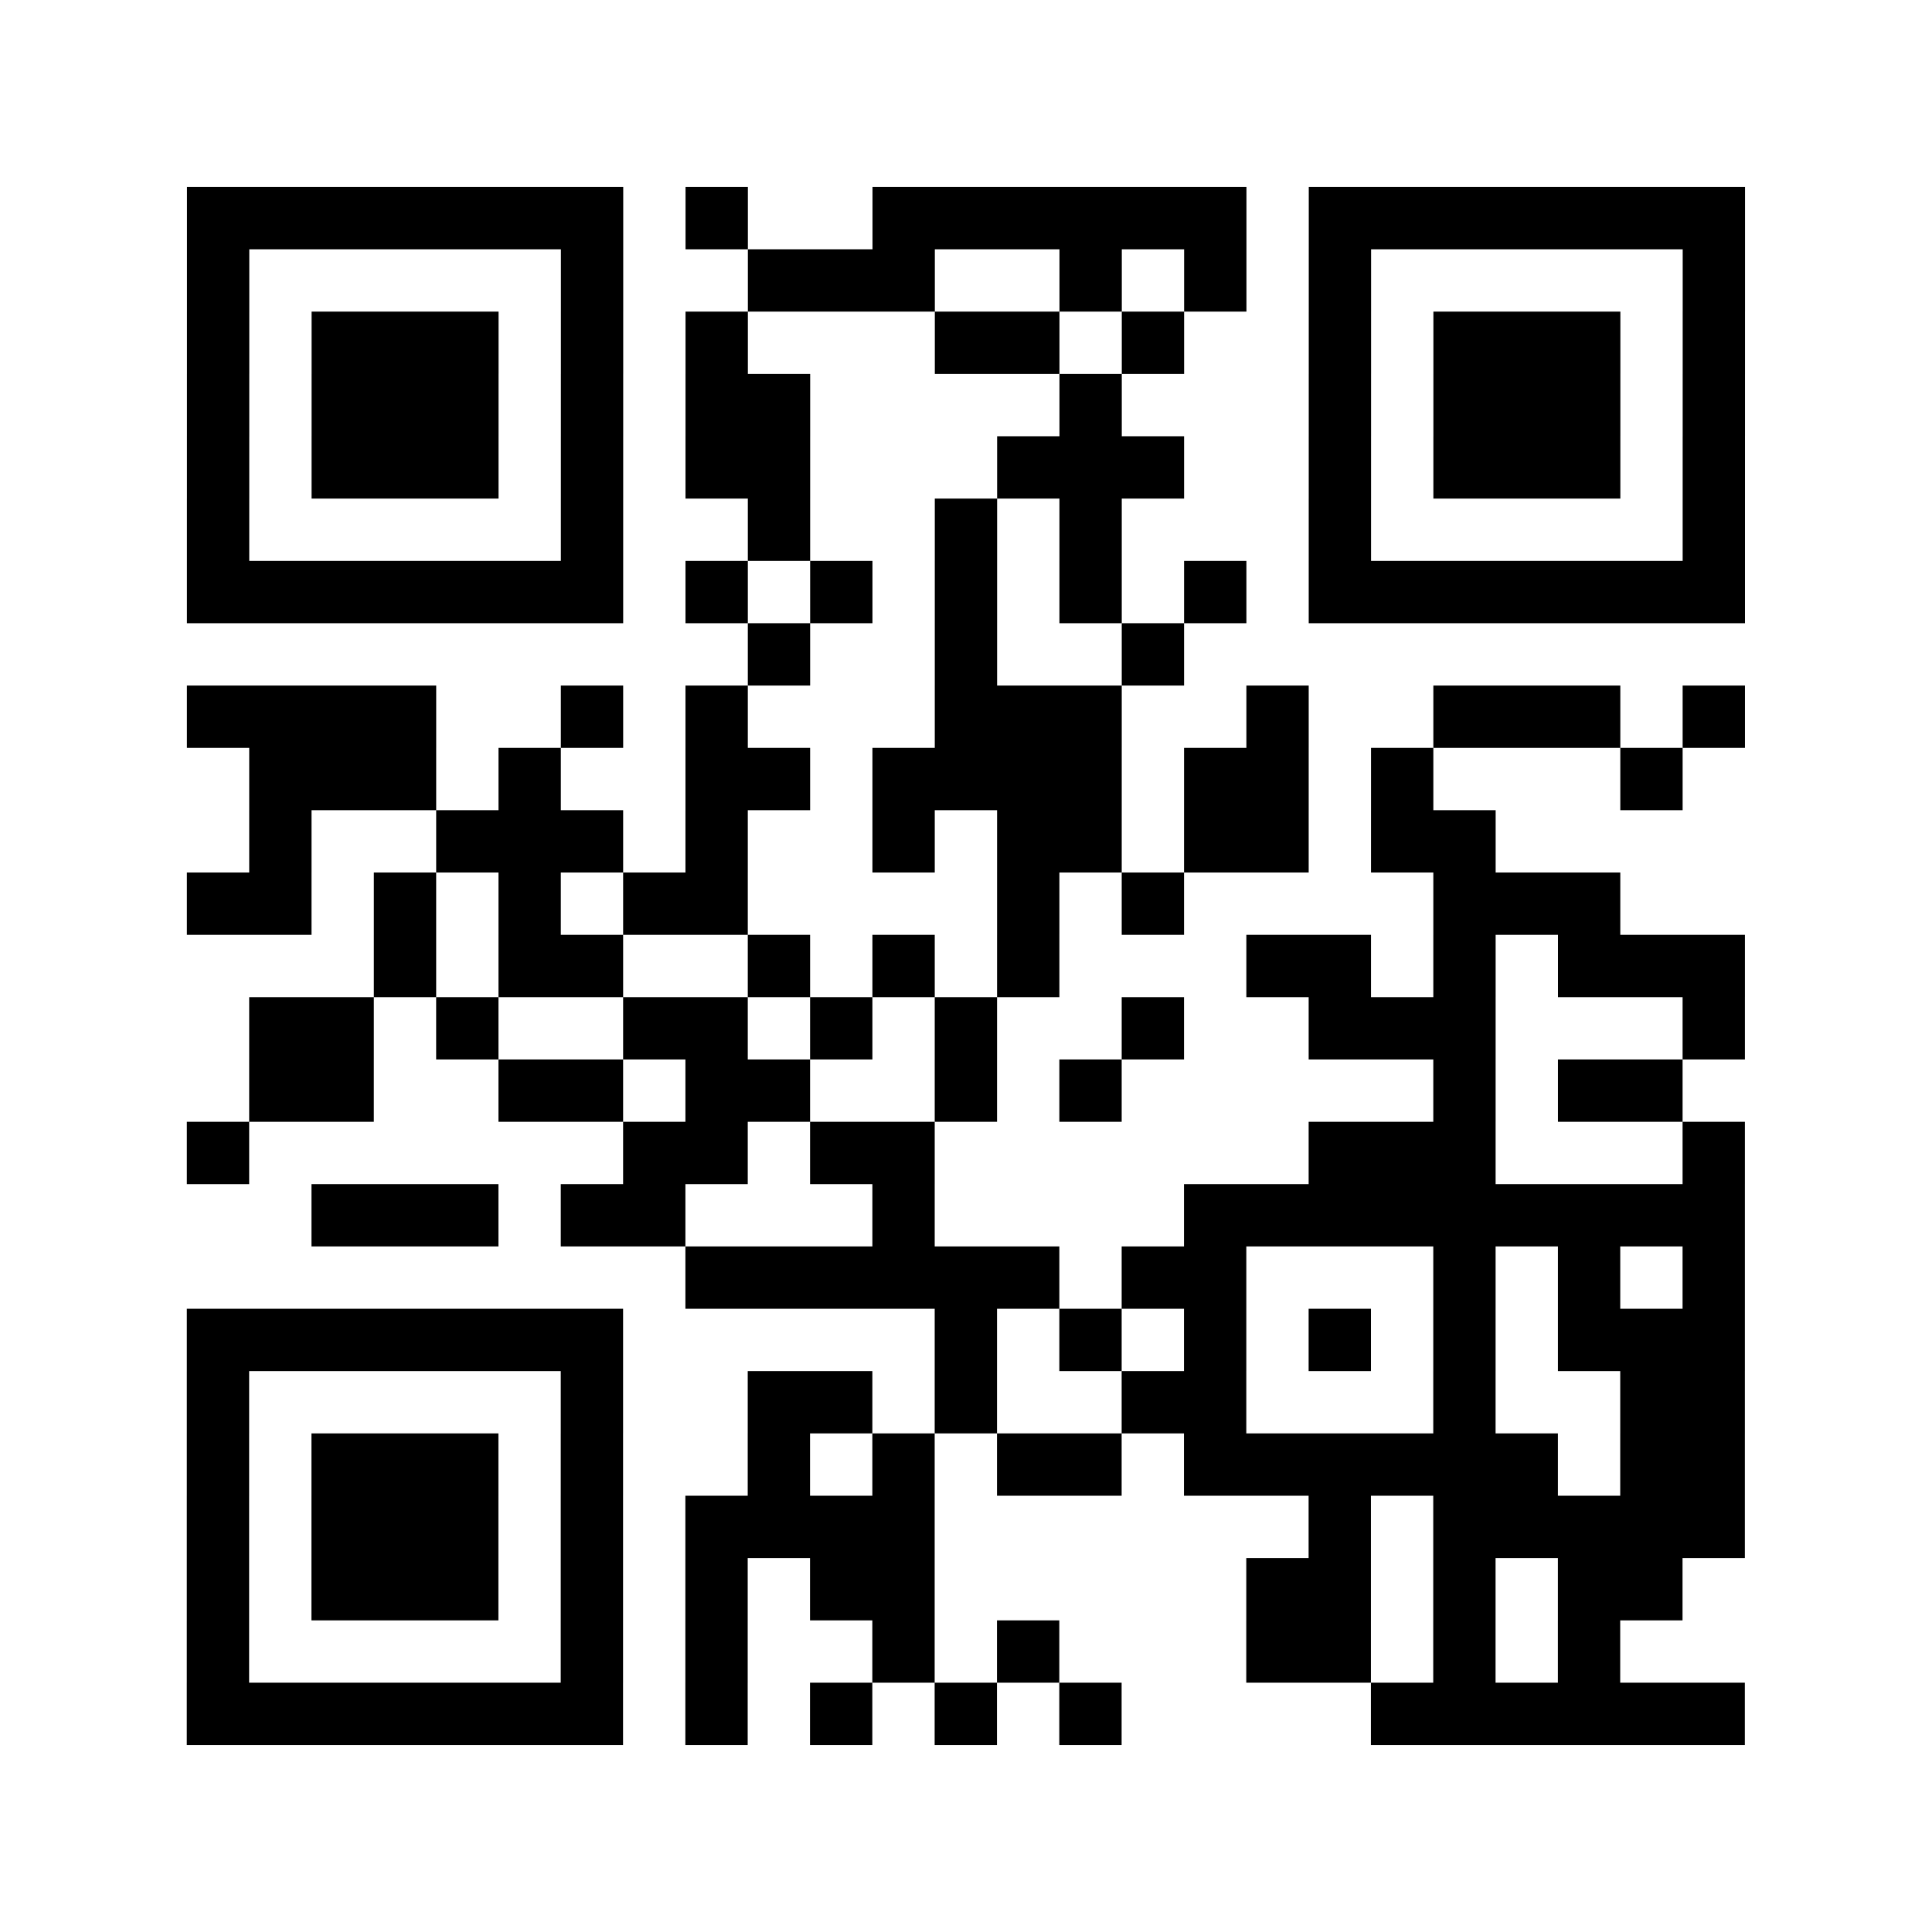 <?xml version="1.0" encoding="UTF-8"?>

<svg xmlns="http://www.w3.org/2000/svg" viewBox="0 0 31 31" width="124" height="124">
    <rect x="0" y="0" width="31" height="31" fill="#fff"/>
    <path stroke="#000" d="M3 3.5h7m1 0h1m2 0h6m1 0h7m-25 1h1m5 0h1m2 0h3m2 0h1m1 0h1m1 0h1m5 0h1m-25 1h1m1 0h3m1 0h1m1 0h1m3 0h2m1 0h1m2 0h1m1 0h3m1 0h1m-25 1h1m1 0h3m1 0h1m1 0h2m4 0h1m3 0h1m1 0h3m1 0h1m-25 1h1m1 0h3m1 0h1m1 0h2m3 0h3m2 0h1m1 0h3m1 0h1m-25 1h1m5 0h1m2 0h1m2 0h1m1 0h1m3 0h1m5 0h1m-25 1h7m1 0h1m1 0h1m1 0h1m1 0h1m1 0h1m1 0h7m-16 1h1m2 0h1m2 0h1m-16 1h4m2 0h1m1 0h1m3 0h3m2 0h1m2 0h3m1 0h1m-24 1h3m1 0h1m2 0h2m1 0h4m1 0h2m1 0h1m3 0h1m-23 1h1m2 0h3m1 0h1m2 0h1m1 0h2m1 0h2m1 0h2m-21 1h2m1 0h1m1 0h1m1 0h2m4 0h1m1 0h1m4 0h3m-20 1h1m1 0h2m2 0h1m1 0h1m1 0h1m3 0h2m1 0h1m1 0h3m-24 1h2m1 0h1m2 0h2m1 0h1m1 0h1m2 0h1m2 0h3m3 0h1m-24 1h2m2 0h2m1 0h2m2 0h1m1 0h1m5 0h1m1 0h2m-24 1h1m6 0h2m1 0h2m6 0h3m3 0h1m-23 1h3m1 0h2m3 0h1m4 0h9m-17 1h6m1 0h2m3 0h1m1 0h1m1 0h1m-25 1h7m5 0h1m1 0h1m1 0h1m1 0h1m1 0h1m1 0h3m-25 1h1m5 0h1m2 0h2m1 0h1m2 0h2m3 0h1m2 0h2m-25 1h1m1 0h3m1 0h1m2 0h1m1 0h1m1 0h2m1 0h6m1 0h2m-25 1h1m1 0h3m1 0h1m1 0h4m6 0h1m1 0h5m-25 1h1m1 0h3m1 0h1m1 0h1m1 0h2m5 0h2m1 0h1m1 0h2m-24 1h1m5 0h1m1 0h1m2 0h1m1 0h1m3 0h2m1 0h1m1 0h1m-23 1h7m1 0h1m1 0h1m1 0h1m1 0h1m4 0h6" />
</svg>